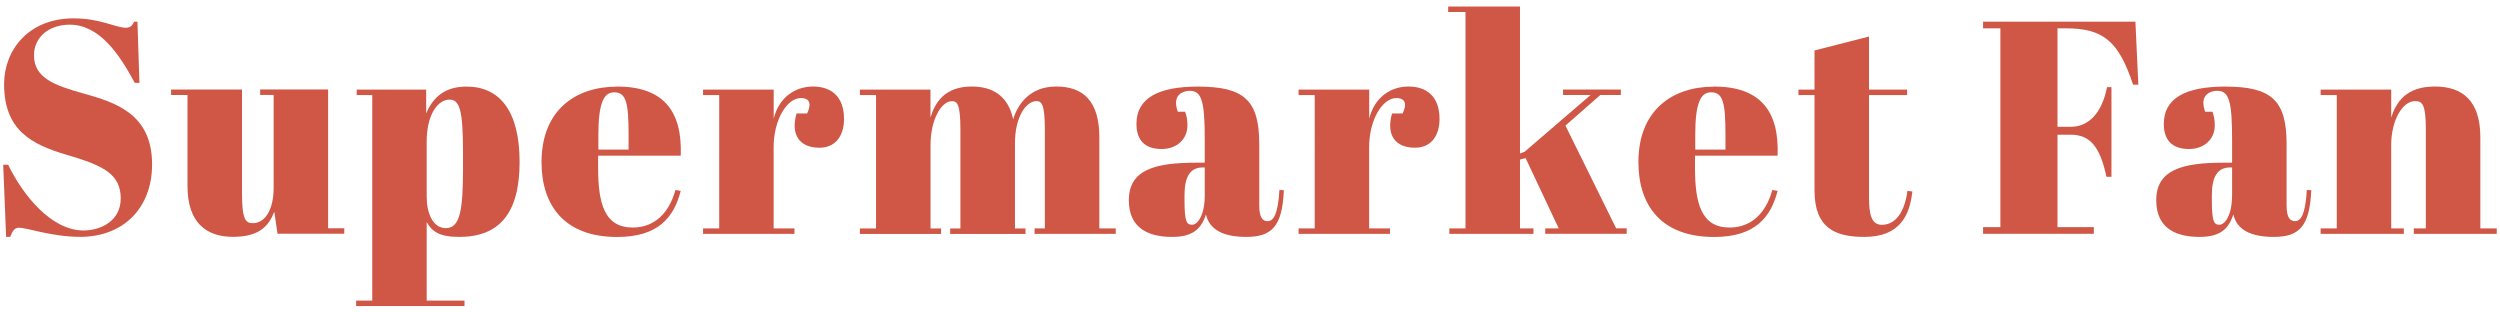 <?xml version="1.0" encoding="UTF-8"?>
<svg id="_レイヤー_1" data-name=" レイヤー 1" xmlns="http://www.w3.org/2000/svg" width="384" height="48" version="1.1" viewBox="0 0 384 48">
  <defs>
    <style>
      .cls-1 {
        fill: #d05646;
        stroke-width: 0px;
      }
    </style>
  </defs>
  <path class="cls-1" d="M18.55,30.52c0-3.86-2.79-5.12-8.33-6.75C4.78,22.18.63,19.95.63,12.92.63,7.7,4.37,2.82,11.3,2.82c4.14,0,6.48,1.44,8.01,1.44.76,0,.99-.33,1.3-.93h.5l.31,9.4h-.72c-2.3-4.28-5.36-8.94-9.99-8.94-3.24,0-5.49,1.96-5.49,4.7,0,3.45,3.06,4.61,7.61,5.87,5,1.4,10.53,3.17,10.53,10.89,0,6.7-4.41,11.13-11.03,11.13-4.37,0-8.15-1.4-9.41-1.4-.72,0-.99.51-1.35,1.4h-.63l-.45-11.08h.76c2.25,4.66,6.62,10.1,11.57,10.1,2.7,0,5.72-1.49,5.72-4.89Z"/>
  <path class="cls-1" d="M42.63,35.92l-.5-3.4c-.85,2.19-2.3,3.86-6.35,3.86s-6.98-2.14-6.98-7.78v-14.01h-2.52v-.84h10.89v15.97c0,3.96.54,4.56,1.66,4.56,1.8,0,3.2-1.91,3.2-5.45v-14.25h-2.07v-.84h10.44v21.32h2.48v.84h-10.26Z"/>
  <path class="cls-1" d="M65.45,17.44c.99-2.33,2.7-4.14,6.21-4.14,5.04,0,8.15,3.68,8.15,11.59s-3.15,11.5-9.27,11.5c-3.06,0-4.19-.84-5-2.28v12.06h5.81v.84h-16.65v-.84h2.48V14.6h-2.39v-.84h10.67v3.68ZM65.54,21.72v8.52c0,2.51.95,4.8,2.93,4.8,2.2,0,2.65-2.75,2.65-9.22v-2.42c0-6.56-.54-8.1-2.07-8.1-1.85,0-3.51,2.37-3.51,6.43Z"/>
  <path class="cls-1" d="M94.75,13.29c7.07,0,10.08,3.68,9.81,10.62h-12.69v1.82c0,5.49.95,9.22,5.31,9.22,3.33,0,5.58-2.19,6.57-5.77l.81.14c-1.04,4-3.38,7.08-9.77,7.08-8.01,0-11.61-4.75-11.61-11.5,0-8.05,5.31-11.59,11.57-11.59ZM96.55,22.98v-2.28c0-4.89-.36-6.52-2.21-6.52-1.57,0-2.43,1.58-2.43,6.52v2.28h4.64Z"/>
  <path class="cls-1" d="M118.83,22.6v12.48h3.2v.84h-14.04v-.84h2.48V14.6h-2.48v-.84h10.85v4.47c.81-3.31,3.33-4.94,6.03-4.94s4.77,1.44,4.77,4.98c0,2.65-1.35,4.42-3.78,4.42-3.02,0-4.46-1.96-3.51-5.26h1.62c.9-1.91,0-2.37-.95-2.37-2.16,0-4.19,3.35-4.19,7.54Z"/>
  <path class="cls-1" d="M142.92,13.76v4.28c.72-2.33,2.21-4.75,6.35-4.75,3.2,0,5.58,1.44,6.35,5.03.72-2.33,2.57-5.03,6.62-5.03s6.62,2.14,6.62,7.78v14.01h2.52v.84h-12.47v-.84h1.58v-15.13c0-3.96-.49-4.42-1.3-4.42-1.62,0-3.29,2.51-3.29,6.43v13.13h1.62v.84h-11.57v-.84h1.57v-15.13c0-3.96-.49-4.42-1.3-4.42-1.67,0-3.29,2.93-3.29,6.7v12.85h1.62v.84h-12.47v-.84h2.48V14.6h-2.48v-.84h10.85Z"/>
  <path class="cls-1" d="M185.05,24.98v-3.58c0-5.91-.49-7.45-2.3-7.45-.81,0-2.11.37-2.11,1.86,0,.37.09.84.27,1.35h1.12c.23.61.36,1.21.36,2.1,0,2.19-1.71,3.63-3.96,3.63-2.79,0-3.87-1.58-3.87-3.86,0-3.91,3.29-5.73,9.41-5.73,7.07,0,9.45,2.05,9.45,8.8v9.45c0,1.91.54,2.42,1.3,2.42.81,0,1.58-.88,1.8-4.8l.68.05c-.23,5.59-1.89,7.17-5.76,7.17-3.65,0-5.67-1.16-6.21-3.45-.72,2.23-2.03,3.45-5.18,3.45s-6.66-.98-6.66-5.63,3.92-5.77,10.35-5.77h1.31ZM185.05,30.05v-4.33h-.32c-1.89,0-2.79,1.4-2.79,4.24v.74c0,3.35.32,3.82,1.17,3.82s1.94-1.49,1.94-4.47Z"/>
  <path class="cls-1" d="M210.3,22.6v12.48h3.2v.84h-14.04v-.84h2.48V14.6h-2.48v-.84h10.85v4.47c.81-3.31,3.33-4.94,6.03-4.94s4.77,1.44,4.77,4.98c0,2.65-1.35,4.42-3.78,4.42-3.02,0-4.46-1.96-3.51-5.26h1.62c.9-1.91,0-2.37-.95-2.37-2.16,0-4.19,3.35-4.19,7.54Z"/>
  <path class="cls-1" d="M237.35,35.08h2.07l-5.09-10.8-.86.23v10.57h2.07v.84h-12.92v-.84h2.48V1.84h-2.66v-.84h11.03v22.58l.72-.28,10.13-8.71h-4.23v-.84h8.87v.84h-3.15l-5.36,4.7,7.79,15.78h1.62v.84h-12.51v-.84Z"/>
  <path class="cls-1" d="M263.23,13.29c7.07,0,10.08,3.68,9.81,10.62h-12.69v1.82c0,5.49.95,9.22,5.31,9.22,3.33,0,5.58-2.19,6.57-5.77l.81.14c-1.04,4-3.38,7.08-9.77,7.08-8.01,0-11.61-4.75-11.61-11.5,0-8.05,5.31-11.59,11.57-11.59ZM265.03,22.98v-2.28c0-4.89-.36-6.52-2.21-6.52-1.58,0-2.43,1.58-2.43,6.52v2.28h4.64Z"/>
  <path class="cls-1" d="M278.71,14.6h-2.47v-.84h2.47v-6.01l8.37-2.14v8.15h5.85v.84h-5.85v15.69c0,2.75.41,4.24,1.98,4.24,2.16,0,3.51-2.05,3.92-5.21l.76.09c-.4,3.63-1.89,6.98-7.38,6.98-4.46,0-7.65-1.35-7.65-7.12v-14.67Z"/>
  <path class="cls-1" d="M328,3.33l.45,9.68h-.81c-2.21-6.7-4.59-8.66-10.35-8.66h-1.26v15.13h2.03c2.93,0,4.86-2.37,5.58-6.1h.68v13.78h-.77c-.99-4.7-2.57-6.47-5.49-6.47h-2.03v14.2h5.58v1.02h-17.01v-1.02h2.66V4.35h-2.66v-1.02h23.41Z"/>
  <path class="cls-1" d="M342.85,24.98v-3.58c0-5.91-.49-7.45-2.29-7.45-.81,0-2.12.37-2.12,1.86,0,.37.09.84.27,1.35h1.12c.22.61.36,1.21.36,2.1,0,2.19-1.71,3.63-3.96,3.63-2.79,0-3.87-1.58-3.87-3.86,0-3.91,3.29-5.73,9.41-5.73,7.07,0,9.45,2.05,9.45,8.8v9.45c0,1.91.54,2.42,1.31,2.42.81,0,1.58-.88,1.8-4.8l.68.05c-.23,5.59-1.89,7.17-5.76,7.17-3.65,0-5.67-1.16-6.21-3.45-.72,2.23-2.03,3.45-5.18,3.45s-6.66-.98-6.66-5.63,3.92-5.77,10.35-5.77h1.3ZM342.85,30.05v-4.33h-.32c-1.89,0-2.79,1.4-2.79,4.24v.74c0,3.35.32,3.82,1.17,3.82s1.93-1.49,1.93-4.47Z"/>
  <path class="cls-1" d="M367.29,13.76v4.28c.77-2.33,2.25-4.75,6.71-4.75,4.19,0,6.98,2.14,6.98,7.78v14.01h2.52v.84h-12.74v-.84h1.85v-15.13c0-3.96-.54-4.42-1.67-4.42-1.89,0-3.65,2.93-3.65,6.7v12.85h1.94v.84h-12.78v-.84h2.48V14.6h-2.48v-.84h10.85Z"/>
</svg>